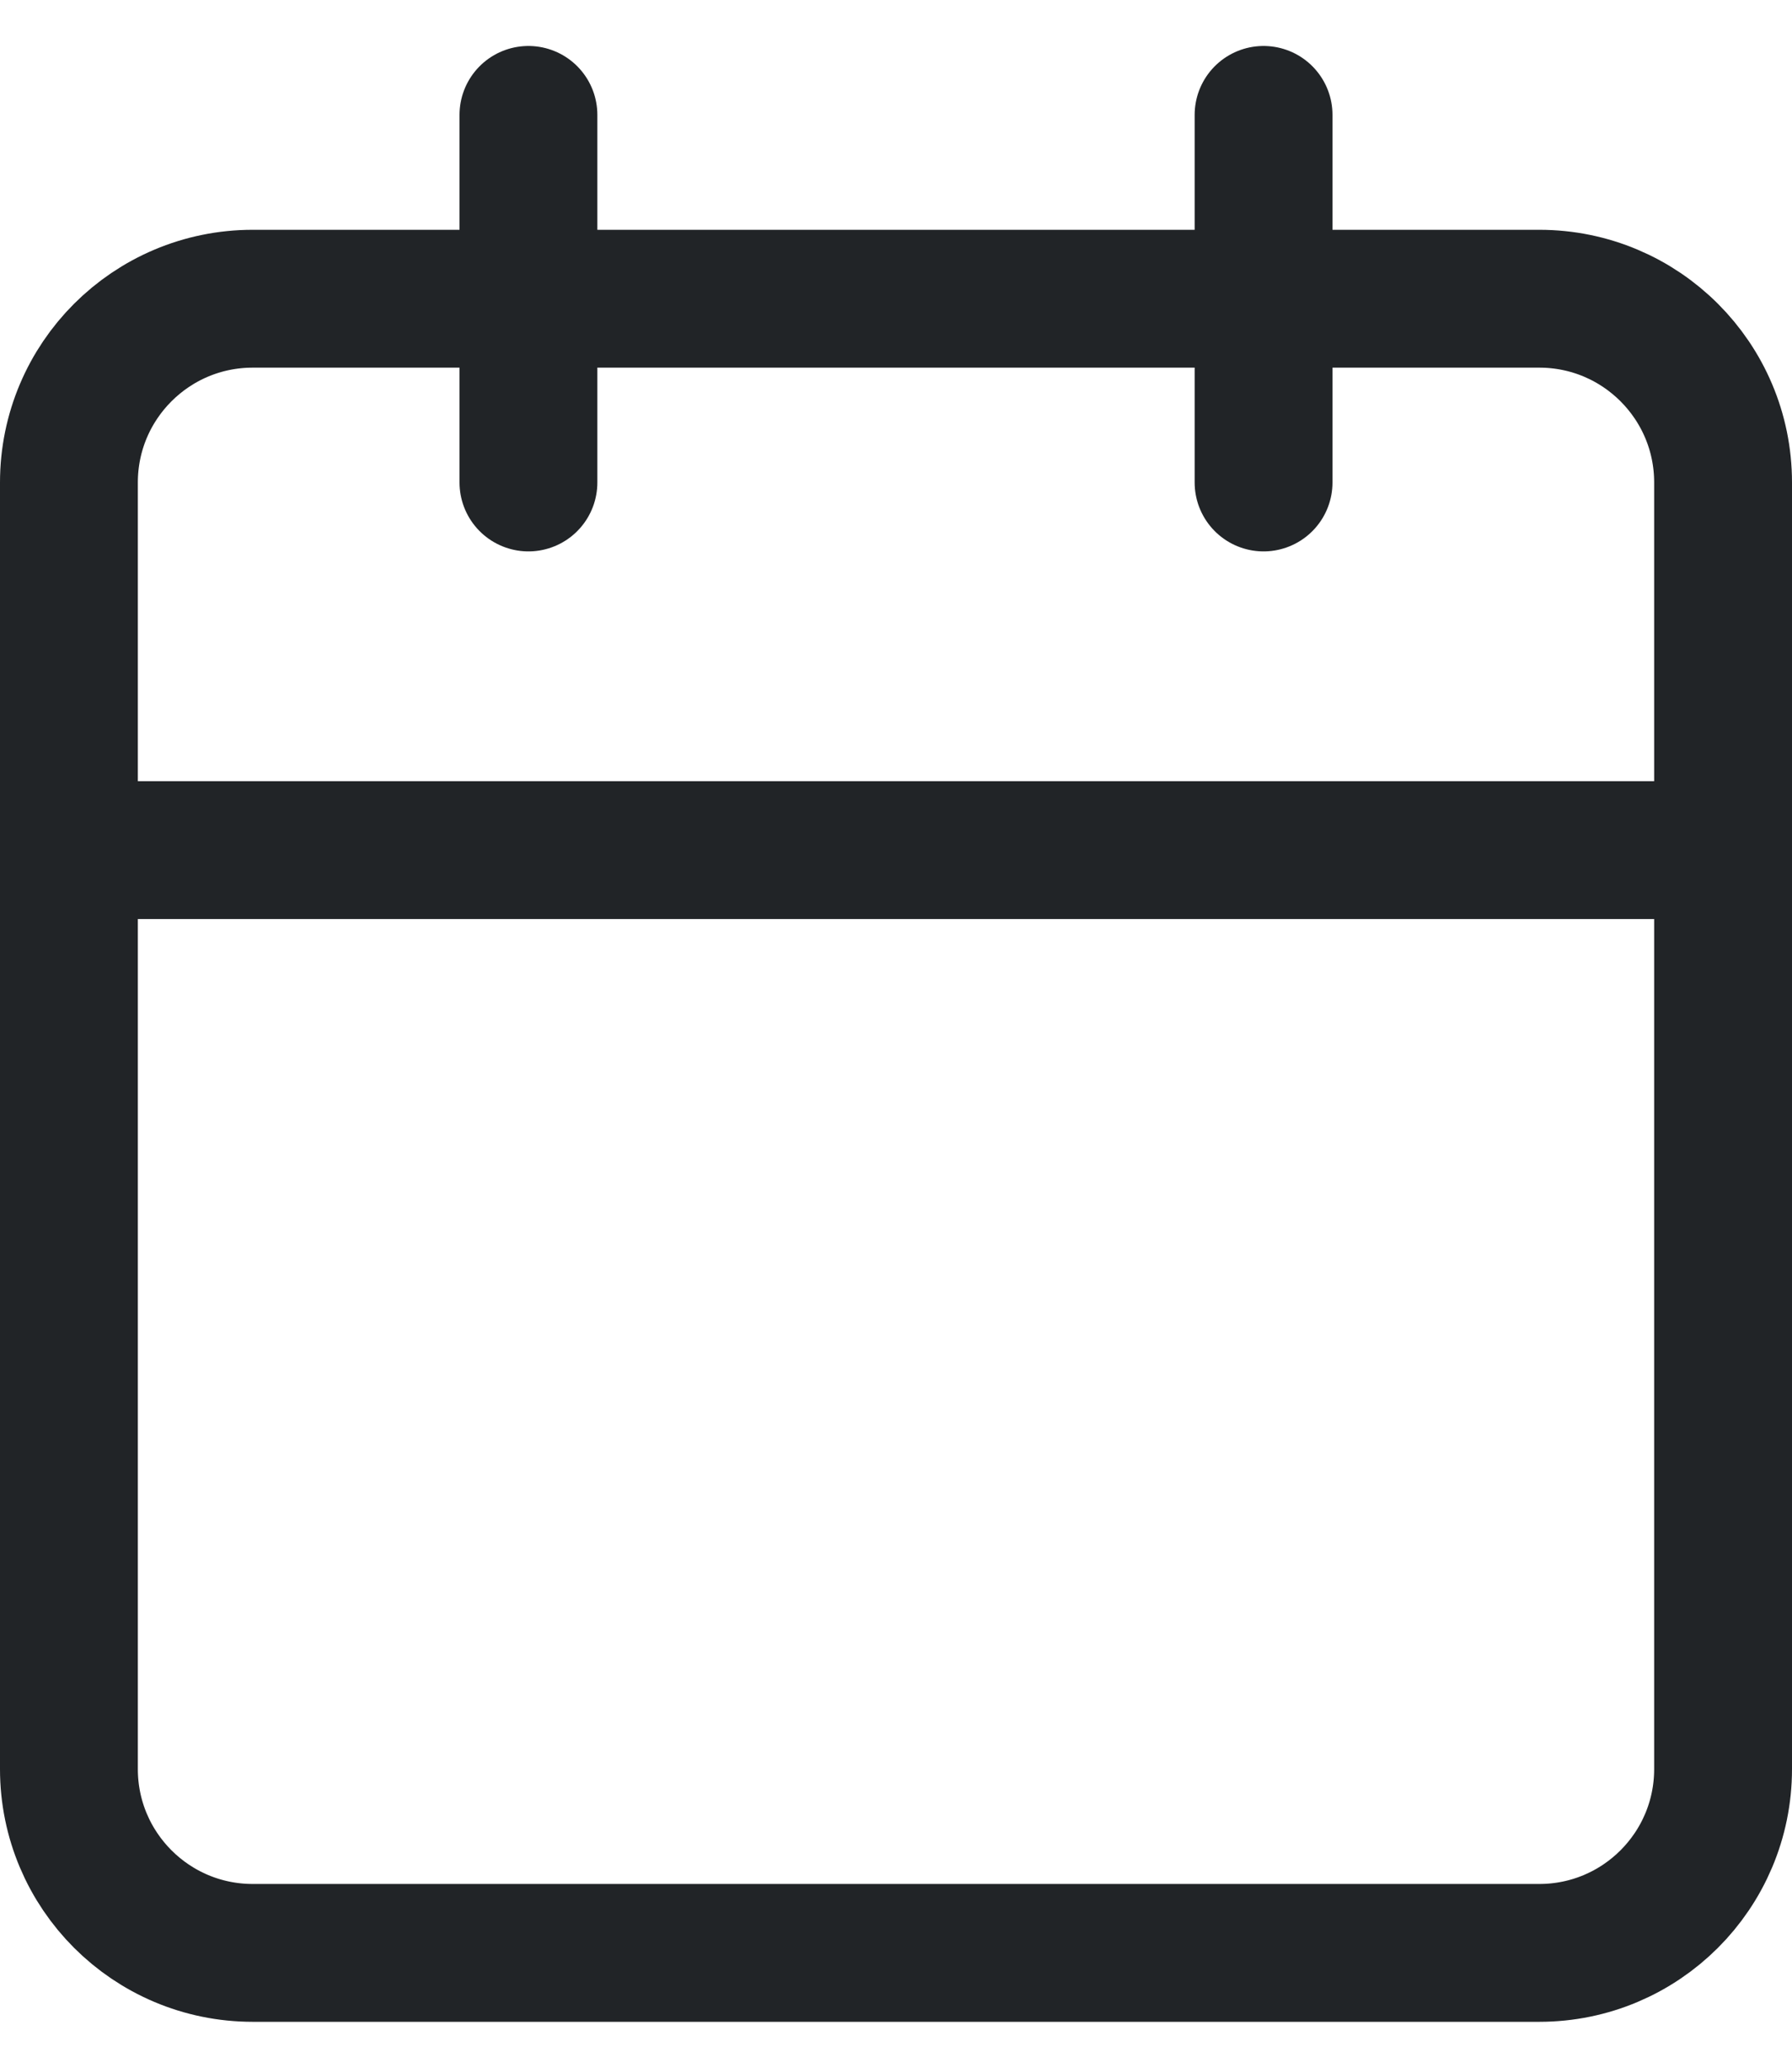<svg width="26" height="30" viewBox="0 0 26 30" fill="none" xmlns="http://www.w3.org/2000/svg">
<path d="M18.333 1.667V7M7.667 1.667V7M1 12.334H25M3.667 4.334H22.333C23.806 4.334 25 5.528 25 7V25.667C25 27.14 23.806 28.334 22.333 28.334H3.667C2.194 28.334 1 27.14 1 25.667V7C1 5.528 2.194 4.334 3.667 4.334Z" stroke="#212427" stroke-width="2" stroke-linecap="round" stroke-linejoin="round"/>
</svg>
